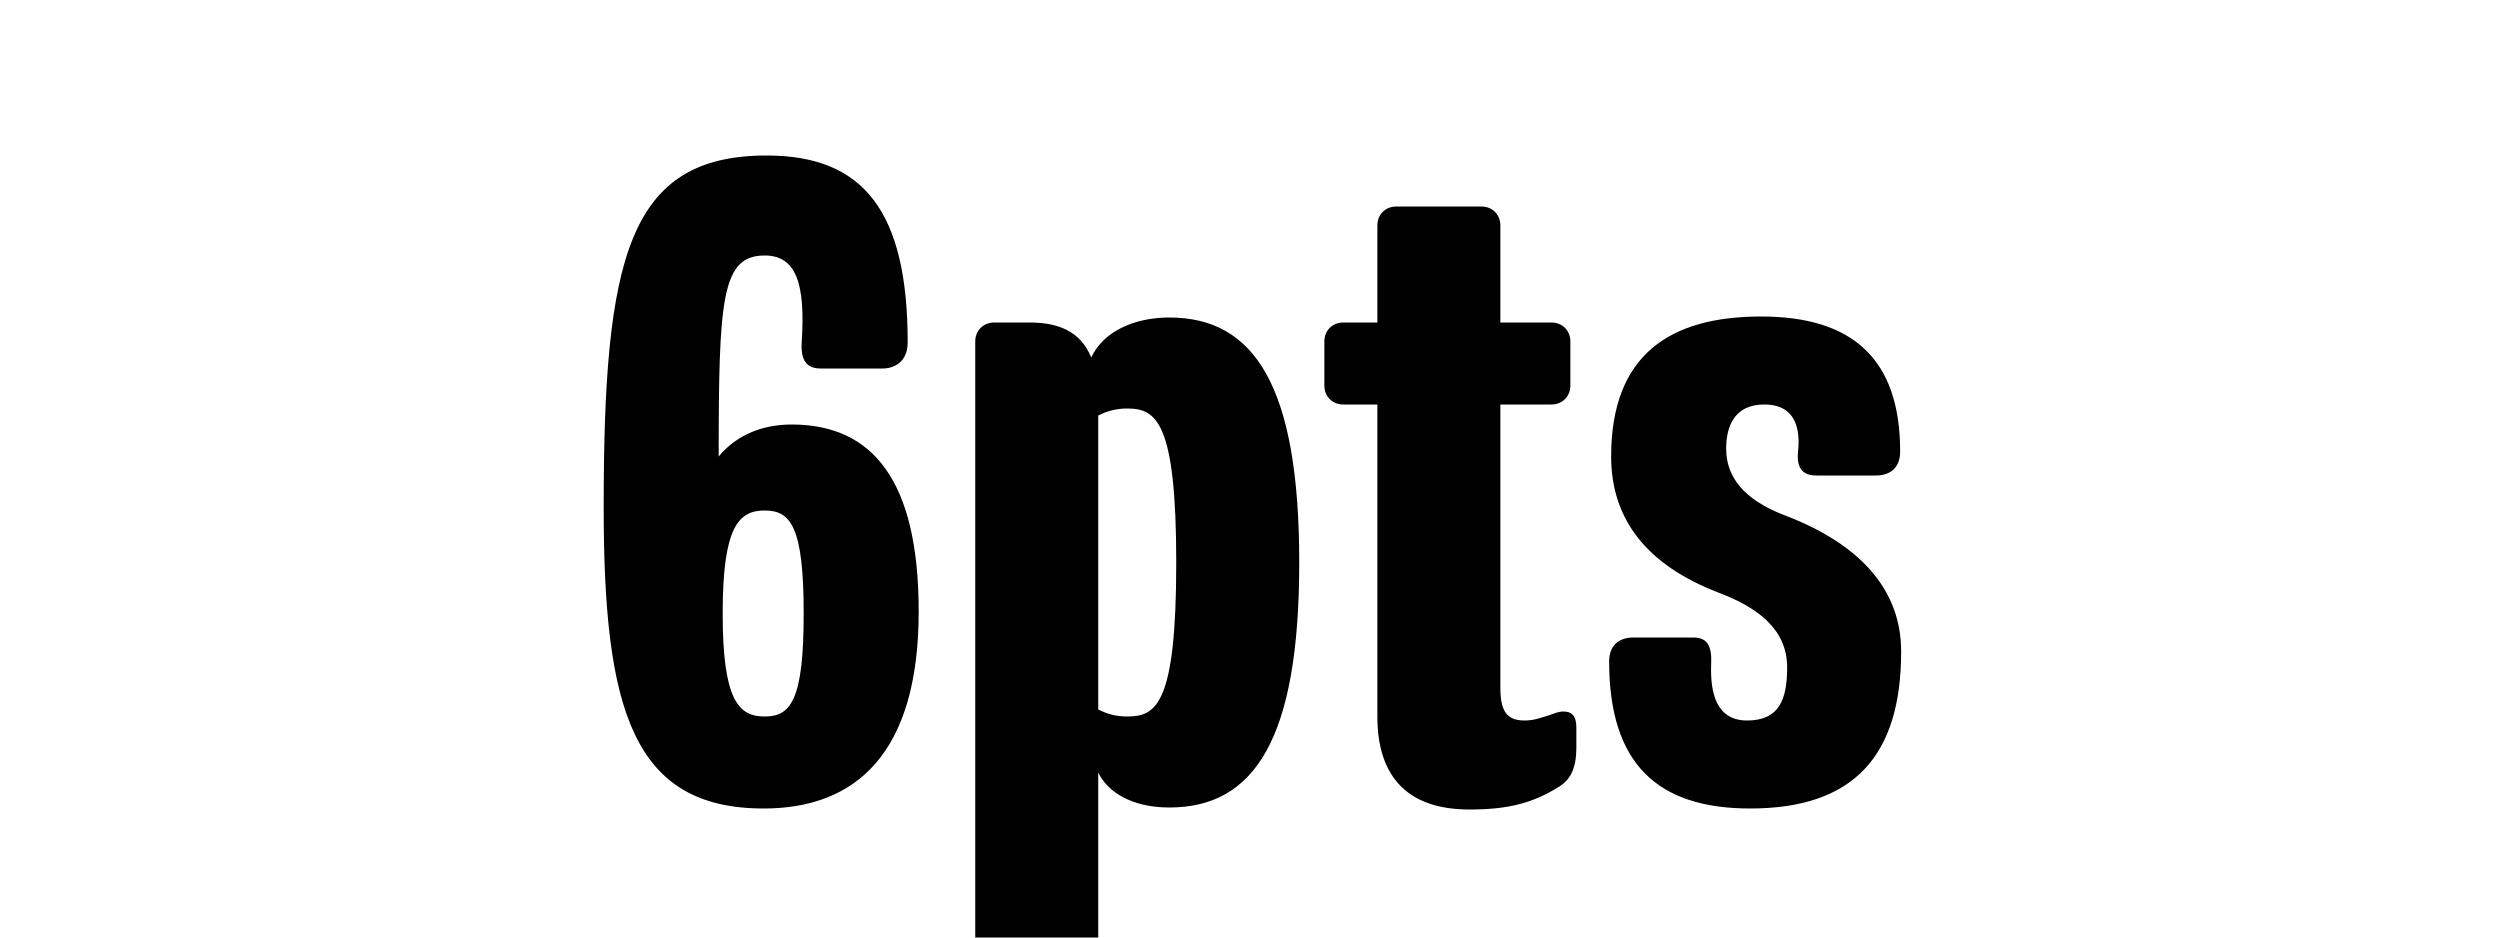 <svg width="1000" height="375" viewBox="0 0 1000 375" fill="none" xmlns="http://www.w3.org/2000/svg">
<g clip-path="url(#clip0_824_4649)">
<path d="M367.472 244.6C367.472 301.4 342.272 323.4 305.472 323.4C253.072 323.4 241.472 283.8 241.472 203C241.472 103.4 251.072 62.2 306.672 62.2C345.472 62.2 363.072 84.6 363.072 137C363.072 144.6 357.872 147.4 353.072 147.4H328.272C322.672 147.4 320.272 144.2 320.672 137C322.272 113 318.272 102.2 305.872 102.2C288.672 102.2 287.472 119.4 287.472 182.6C295.072 173.4 305.872 169.8 316.672 169.8C349.072 169.8 367.472 192.2 367.472 244.6ZM321.472 245.4C321.472 210.6 316.272 204.2 305.872 204.2C295.472 204.2 289.072 210.6 289.072 245.4C289.072 280.2 295.472 286.6 305.872 286.6C316.272 286.6 321.472 280.2 321.472 245.4ZM519.697 225C519.697 295.8 501.697 323 467.697 323C452.497 323 442.897 316.6 439.297 309V399.8C439.297 404.2 436.097 407.4 431.697 407.4H397.697C393.297 407.4 390.097 404.2 390.097 399.8V136.6C390.097 132.2 393.297 129 397.697 129H411.697C422.897 129 432.097 132.2 436.497 143C441.297 132.6 453.697 127 467.697 127C501.697 127 519.697 154.2 519.697 225ZM470.497 225C470.497 168.6 462.497 163.4 450.897 163.4C446.097 163.4 442.497 164.6 439.297 166.2V283.8C442.497 285.4 446.097 286.6 450.897 286.6C462.497 286.6 470.497 281.8 470.497 225ZM600.144 161.8V275C600.144 284.2 602.544 288.2 609.744 288.2C613.344 288.2 615.344 287.4 619.344 286.2C621.744 285.4 623.344 284.6 625.344 284.6C628.544 284.6 630.544 286.2 630.544 291V299C630.544 307.4 628.144 311.8 623.744 314.6C612.944 321.4 602.944 323.8 587.744 323.8C563.744 323.8 550.944 311.4 550.944 286.6V161.8H537.344C532.944 161.8 529.744 158.6 529.744 154.2V136.6C529.744 132.2 532.944 129 537.344 129H550.944V90.2C550.944 85.8 554.144 82.6 558.544 82.6H592.544C596.944 82.6 600.144 85.8 600.144 90.2V129H620.544C624.944 129 628.144 132.2 628.144 136.6V154.2C628.144 158.6 624.944 161.8 620.544 161.8H600.144ZM700.059 323.4C663.259 323.4 643.659 305.8 643.659 264.6C643.659 257.4 648.459 255 653.259 255H677.259C682.859 255 684.859 258.2 684.459 265.8C684.059 277 686.459 288.2 698.859 288.2C711.659 288.2 714.859 279.8 714.859 267C714.859 251.8 703.259 243 687.259 237C659.259 226.2 644.459 208.2 644.459 182.6C644.459 141.8 668.059 126.6 704.459 126.6C741.259 126.6 760.059 143.8 760.059 180.6C760.059 187.8 755.259 190.2 750.459 190.2H726.459C720.859 190.2 718.459 187 719.259 180.2C720.059 171.8 718.459 161.8 705.659 161.8C694.059 161.8 690.459 170.2 690.459 179.4C690.459 190.6 697.259 199.8 714.059 206.2C744.459 217.8 760.459 236.2 760.459 260.6C760.459 302.6 741.259 323.4 700.059 323.4Z" fill="black"/>
</g>
<defs>
<clipPath id="clip0_824_4649">
<rect width="1000" height="375" fill="white"/>
</clipPath>
</defs>
</svg>
